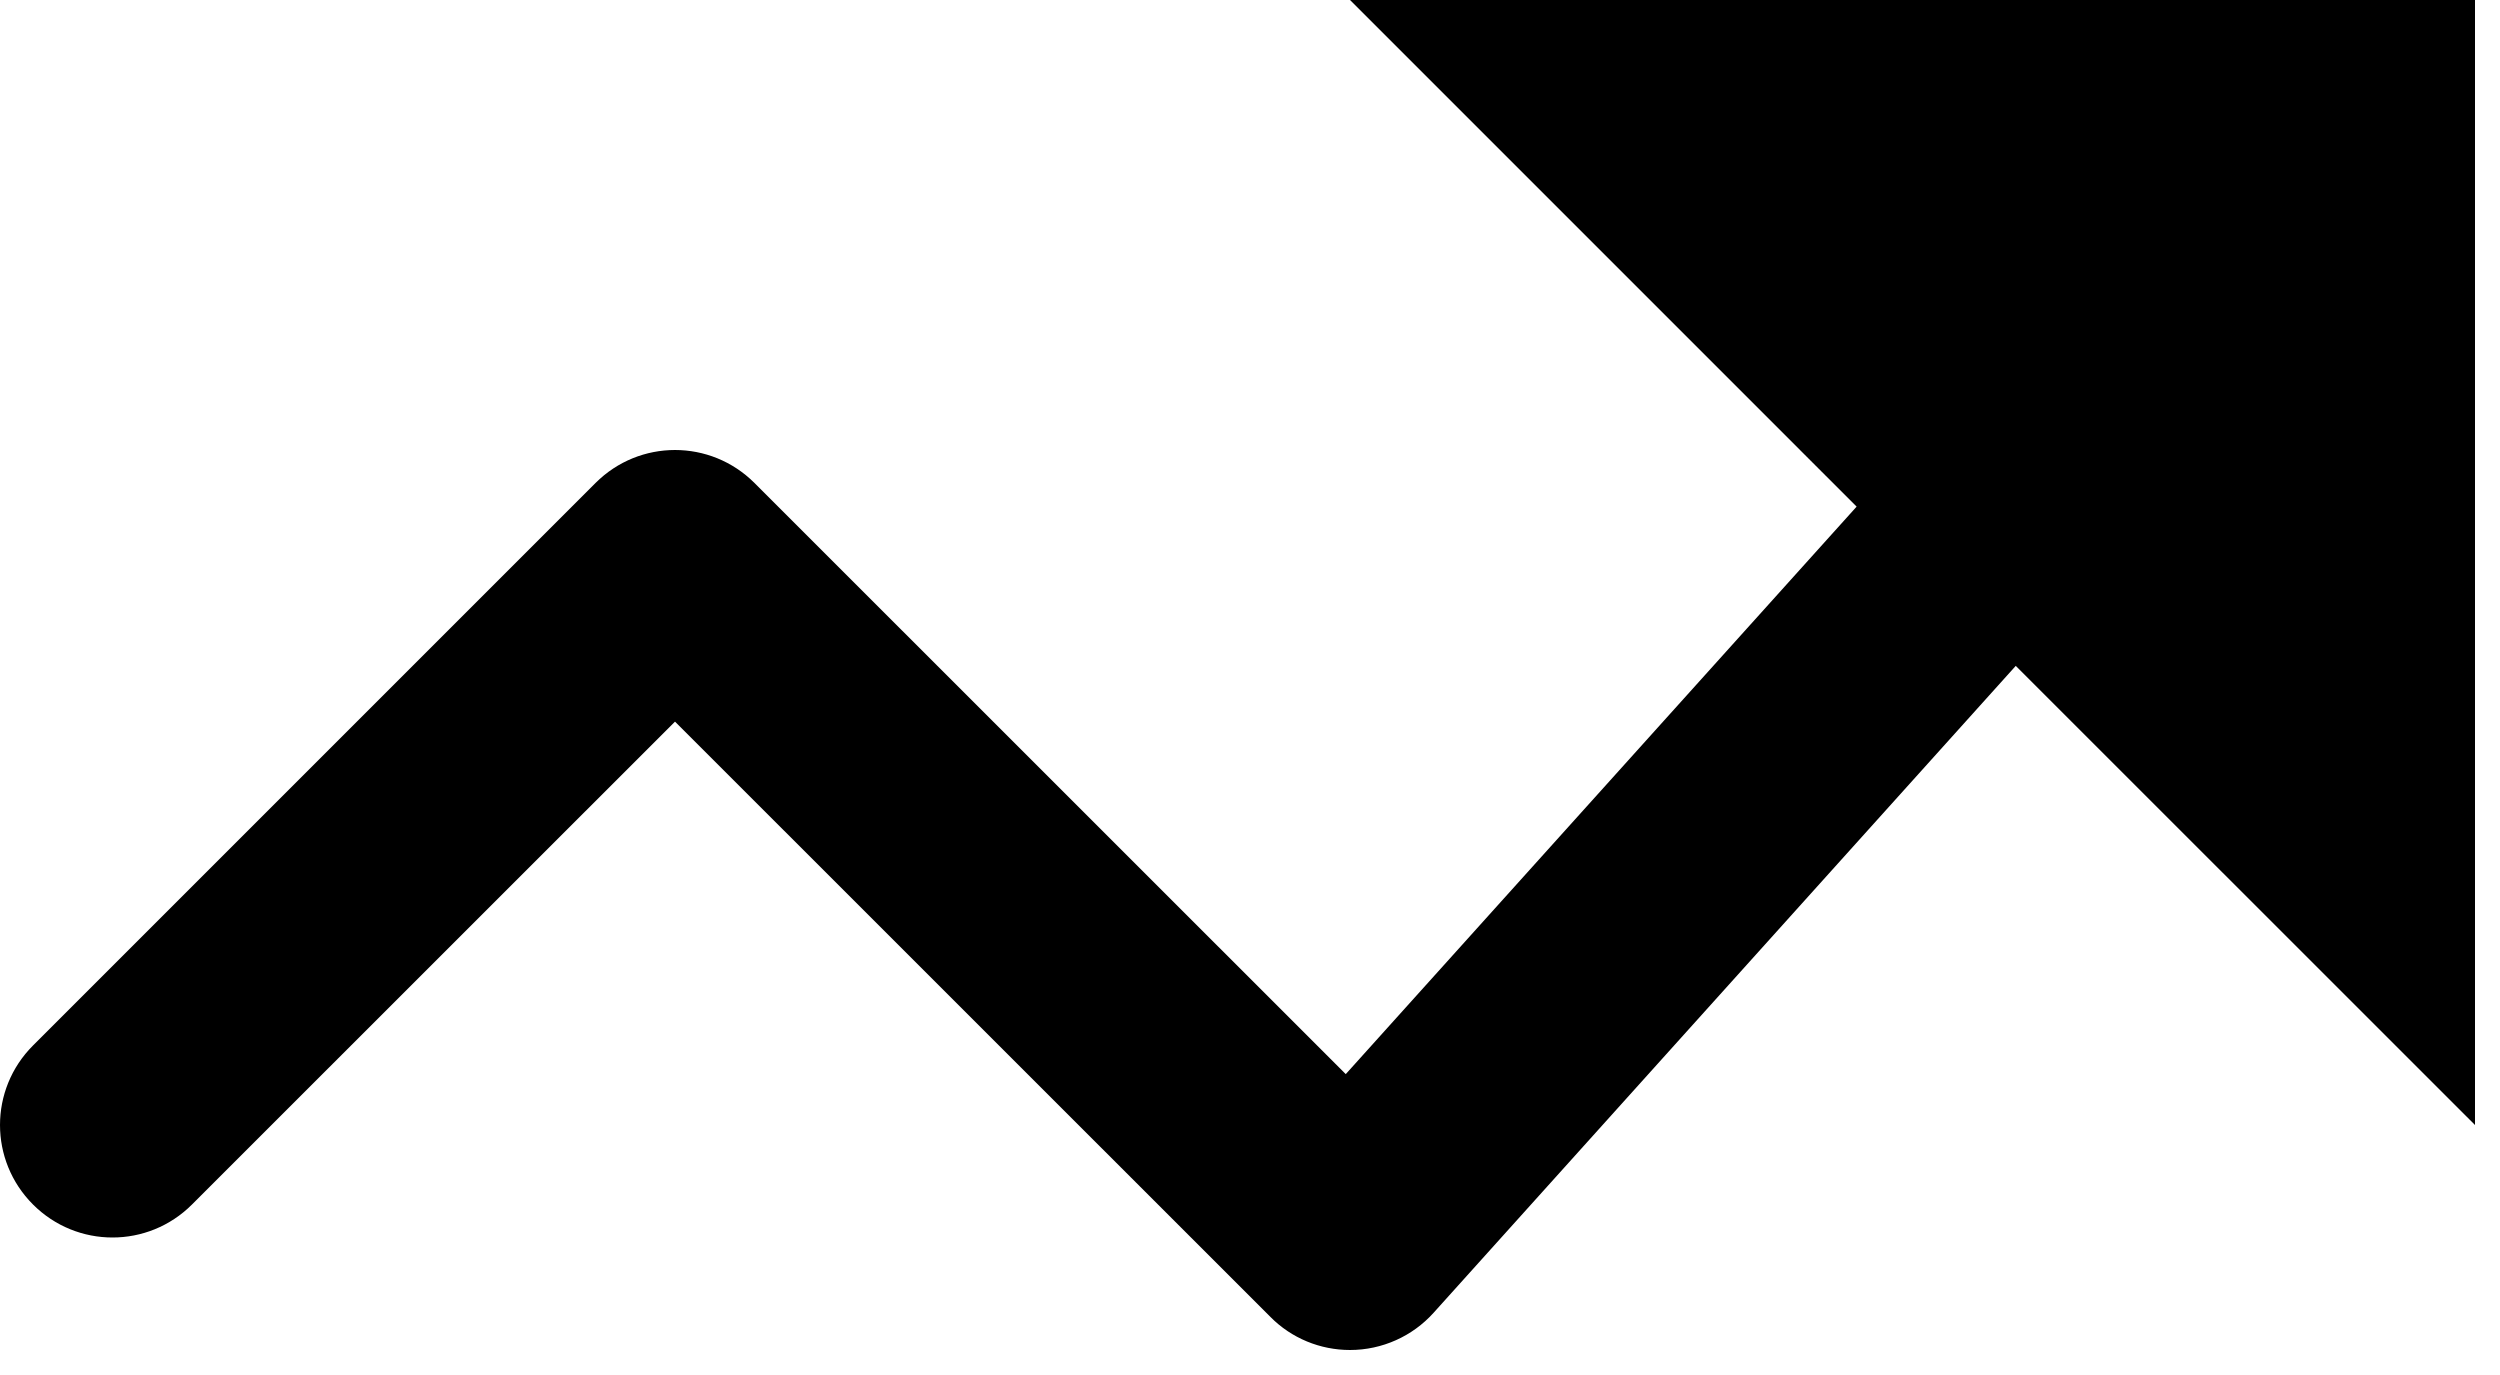 <?xml version="1.0" encoding="UTF-8"?>
<svg width="20px" height="11px" viewBox="0 0 20 11" version="1.1" xmlns="http://www.w3.org/2000/svg" xmlns:xlink="http://www.w3.org/1999/xlink">
    <title>icon-trend-up</title>
    <g id="Export---Media" stroke="none" stroke-width="1" fill="none" fill-rule="evenodd">
        <g id="icon-trend-up" fill="#000000" fill-rule="nonzero">
            <path d="M19.8,0 L10.8,0 L14.853,4.053 L10.766,8.593 L6.036,3.864 C5.684,3.512 5.116,3.512 4.764,3.864 L0.264,8.364 C-0.088,8.716 -0.088,9.284 0.264,9.636 C0.616,9.988 1.184,9.988 1.536,9.636 L5.4,5.773 L10.164,10.536 C10.332,10.706 10.562,10.8 10.8,10.8 C11.057,10.8 11.3,10.69 11.469,10.502 L16.126,5.327 L19.8,9 L19.8,0 Z" id="Path"></path>
        </g>
    </g>
</svg>